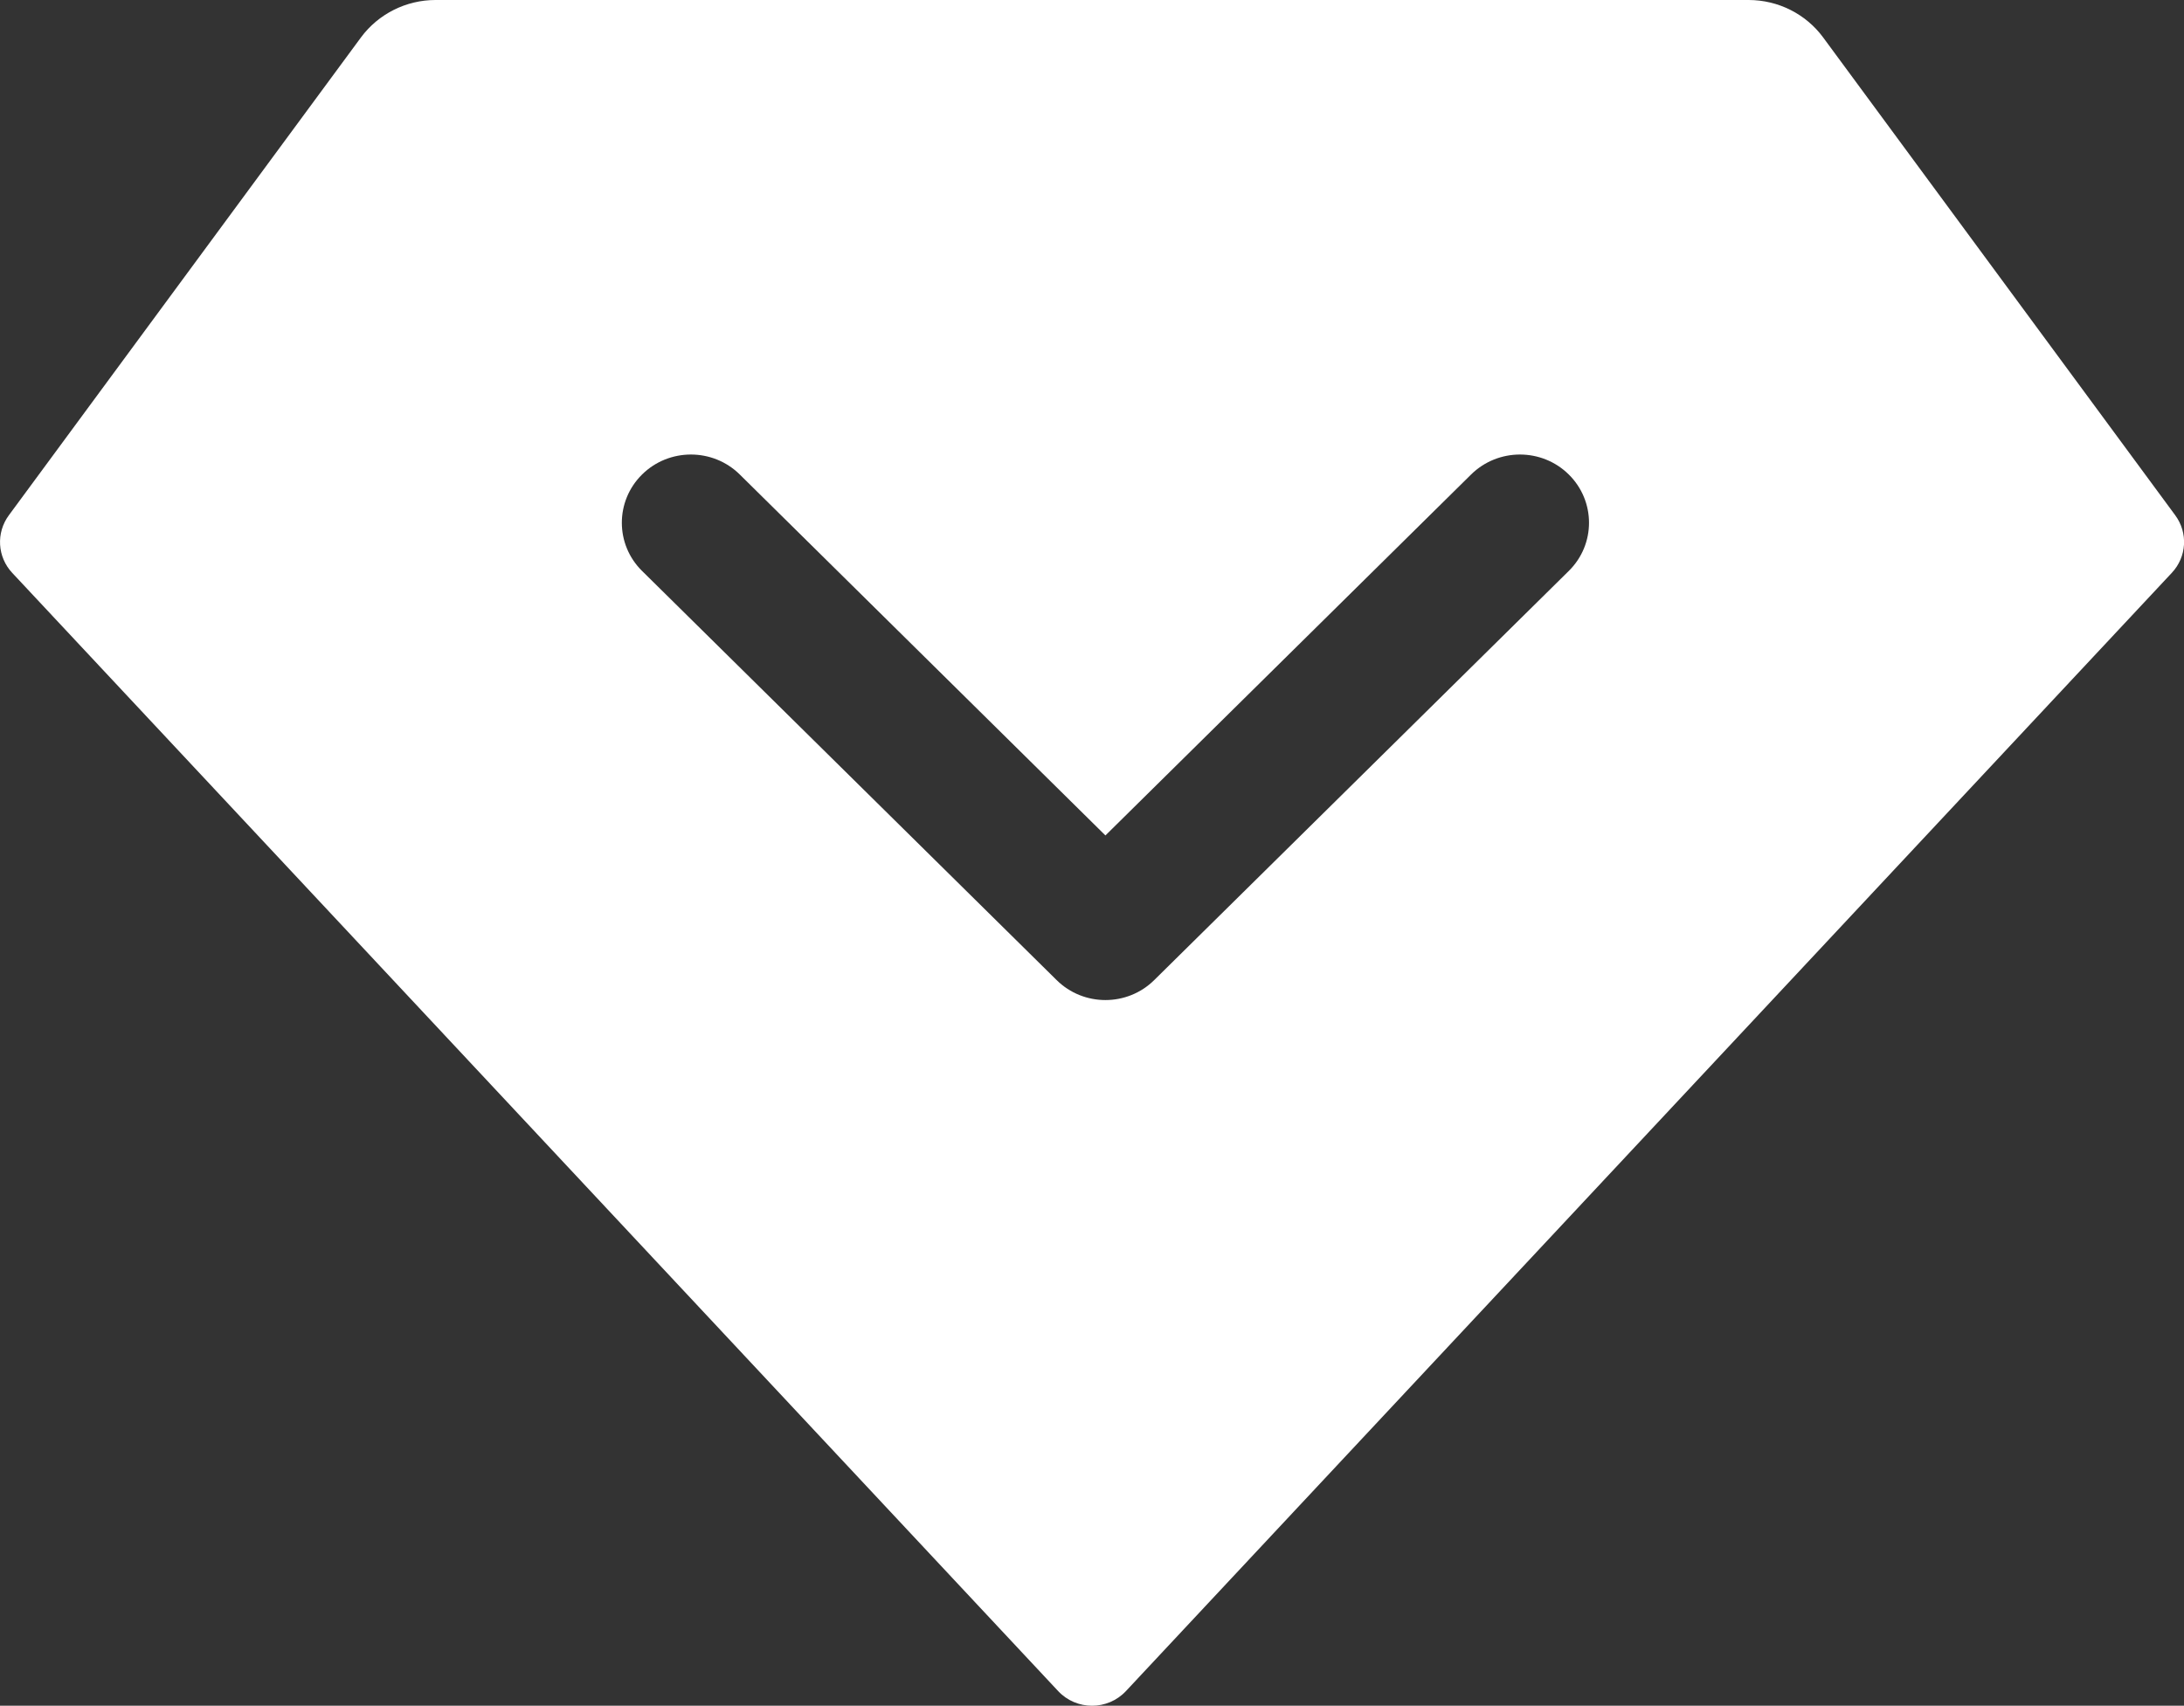 <svg xmlns="http://www.w3.org/2000/svg" xmlns:xlink="http://www.w3.org/1999/xlink" fill="none" version="1.1" width="21.879" height="17.089" viewBox="0 0 21.879 17.089"><rect x="0" y="0" width="21.879" height="17.089" fill="#333333" stroke="none"/><g><path d="M17.517,0L4.363,0C4.068,0,3.79,0.14,3.616,0.375L0.089,5.162C-0.041,5.338,-0.027,5.58,0.123,5.74L10.601,16.943C10.784,17.138,11.096,17.138,11.279,16.943L21.757,5.739C21.907,5.579,21.921,5.338,21.791,5.162L18.264,0.375C18.09,0.139,17.812,-0,17.517,0ZM6.432,5.72L10.585,9.819C10.855,10.086,11.293,10.086,11.563,9.819L15.716,5.72C15.986,5.454,15.986,5.021,15.716,4.754C15.446,4.487,15.008,4.487,14.737,4.754L11.074,8.37L7.411,4.754C7.141,4.487,6.702,4.487,6.432,4.754C6.162,5.021,6.162,5.454,6.432,5.72Z" fill-rule="evenodd" fill="#FFFFFF" fill-opacity="1"/></g></svg>